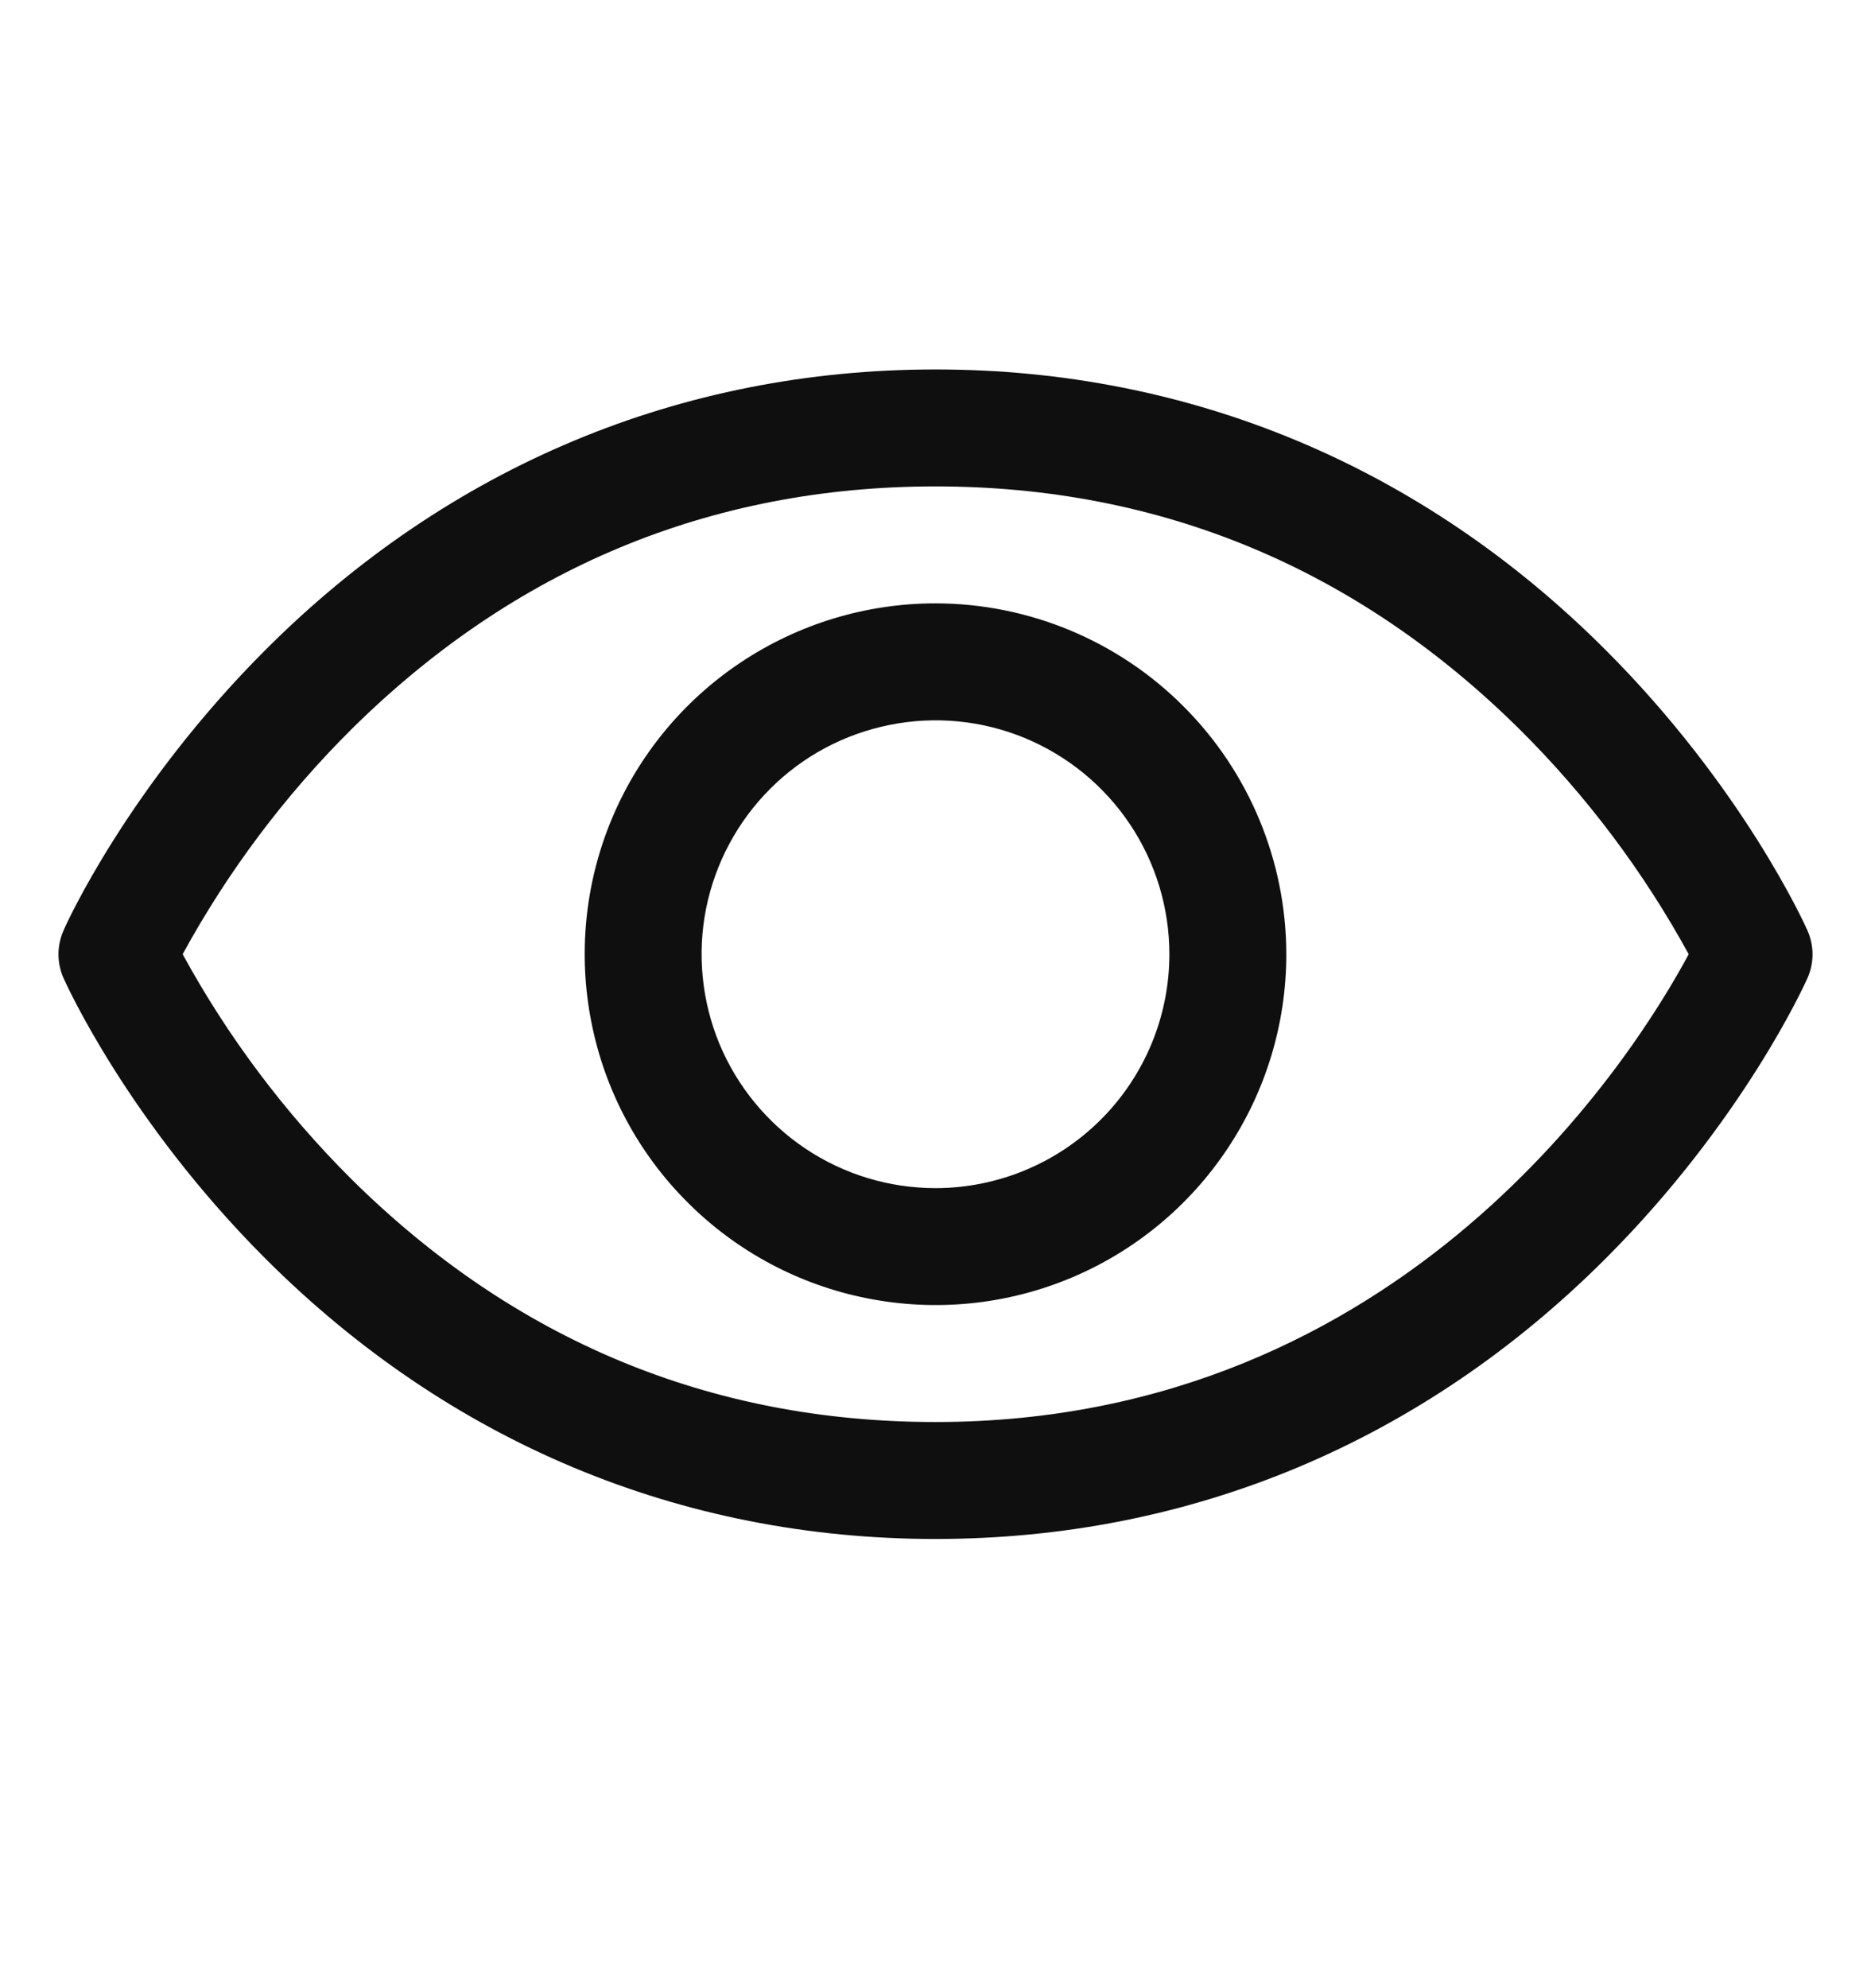 <?xml version="1.0" encoding="UTF-8"?> <svg xmlns="http://www.w3.org/2000/svg" width="16" height="17" viewBox="0 0 16 17" fill="none"><g id="Eye"><path id="Vector" d="M15.457 7.957C15.435 7.907 14.906 6.733 13.729 5.556C12.161 3.988 10.18 3.159 8 3.159C5.82 3.159 3.839 3.988 2.271 5.556C1.094 6.733 0.562 7.909 0.543 7.957C0.515 8.021 0.5 8.09 0.5 8.16C0.5 8.23 0.515 8.299 0.543 8.363C0.565 8.412 1.094 9.586 2.271 10.763C3.839 12.33 5.82 13.159 8 13.159C10.18 13.159 12.161 12.33 13.729 10.763C14.906 9.586 15.435 8.412 15.457 8.363C15.485 8.299 15.5 8.23 15.5 8.16C15.5 8.09 15.485 8.021 15.457 7.957ZM8 12.159C6.076 12.159 4.396 11.46 3.004 10.081C2.434 9.513 1.948 8.866 1.562 8.159C1.948 7.452 2.433 6.805 3.004 6.237C4.396 4.859 6.076 4.159 8 4.159C9.924 4.159 11.604 4.859 12.996 6.237C13.568 6.805 14.054 7.452 14.441 8.159C13.99 9 12.027 12.159 8 12.159ZM8 5.159C7.407 5.159 6.827 5.335 6.333 5.665C5.84 5.994 5.455 6.463 5.228 7.011C5.001 7.559 4.942 8.163 5.058 8.744C5.173 9.326 5.459 9.861 5.879 10.28C6.298 10.7 6.833 10.986 7.415 11.101C7.997 11.217 8.6 11.158 9.148 10.931C9.696 10.704 10.165 10.319 10.494 9.826C10.824 9.333 11 8.753 11 8.159C10.999 7.364 10.683 6.601 10.12 6.039C9.558 5.476 8.795 5.16 8 5.159ZM8 10.159C7.604 10.159 7.218 10.042 6.889 9.822C6.56 9.602 6.304 9.29 6.152 8.925C6.001 8.559 5.961 8.157 6.038 7.769C6.116 7.381 6.306 7.025 6.586 6.745C6.865 6.465 7.222 6.275 7.61 6.198C7.998 6.12 8.4 6.16 8.765 6.311C9.131 6.463 9.443 6.719 9.663 7.048C9.883 7.377 10 7.764 10 8.159C10 8.69 9.789 9.198 9.414 9.573C9.039 9.948 8.53 10.159 8 10.159Z" fill="#0F0F0F"></path></g></svg> 